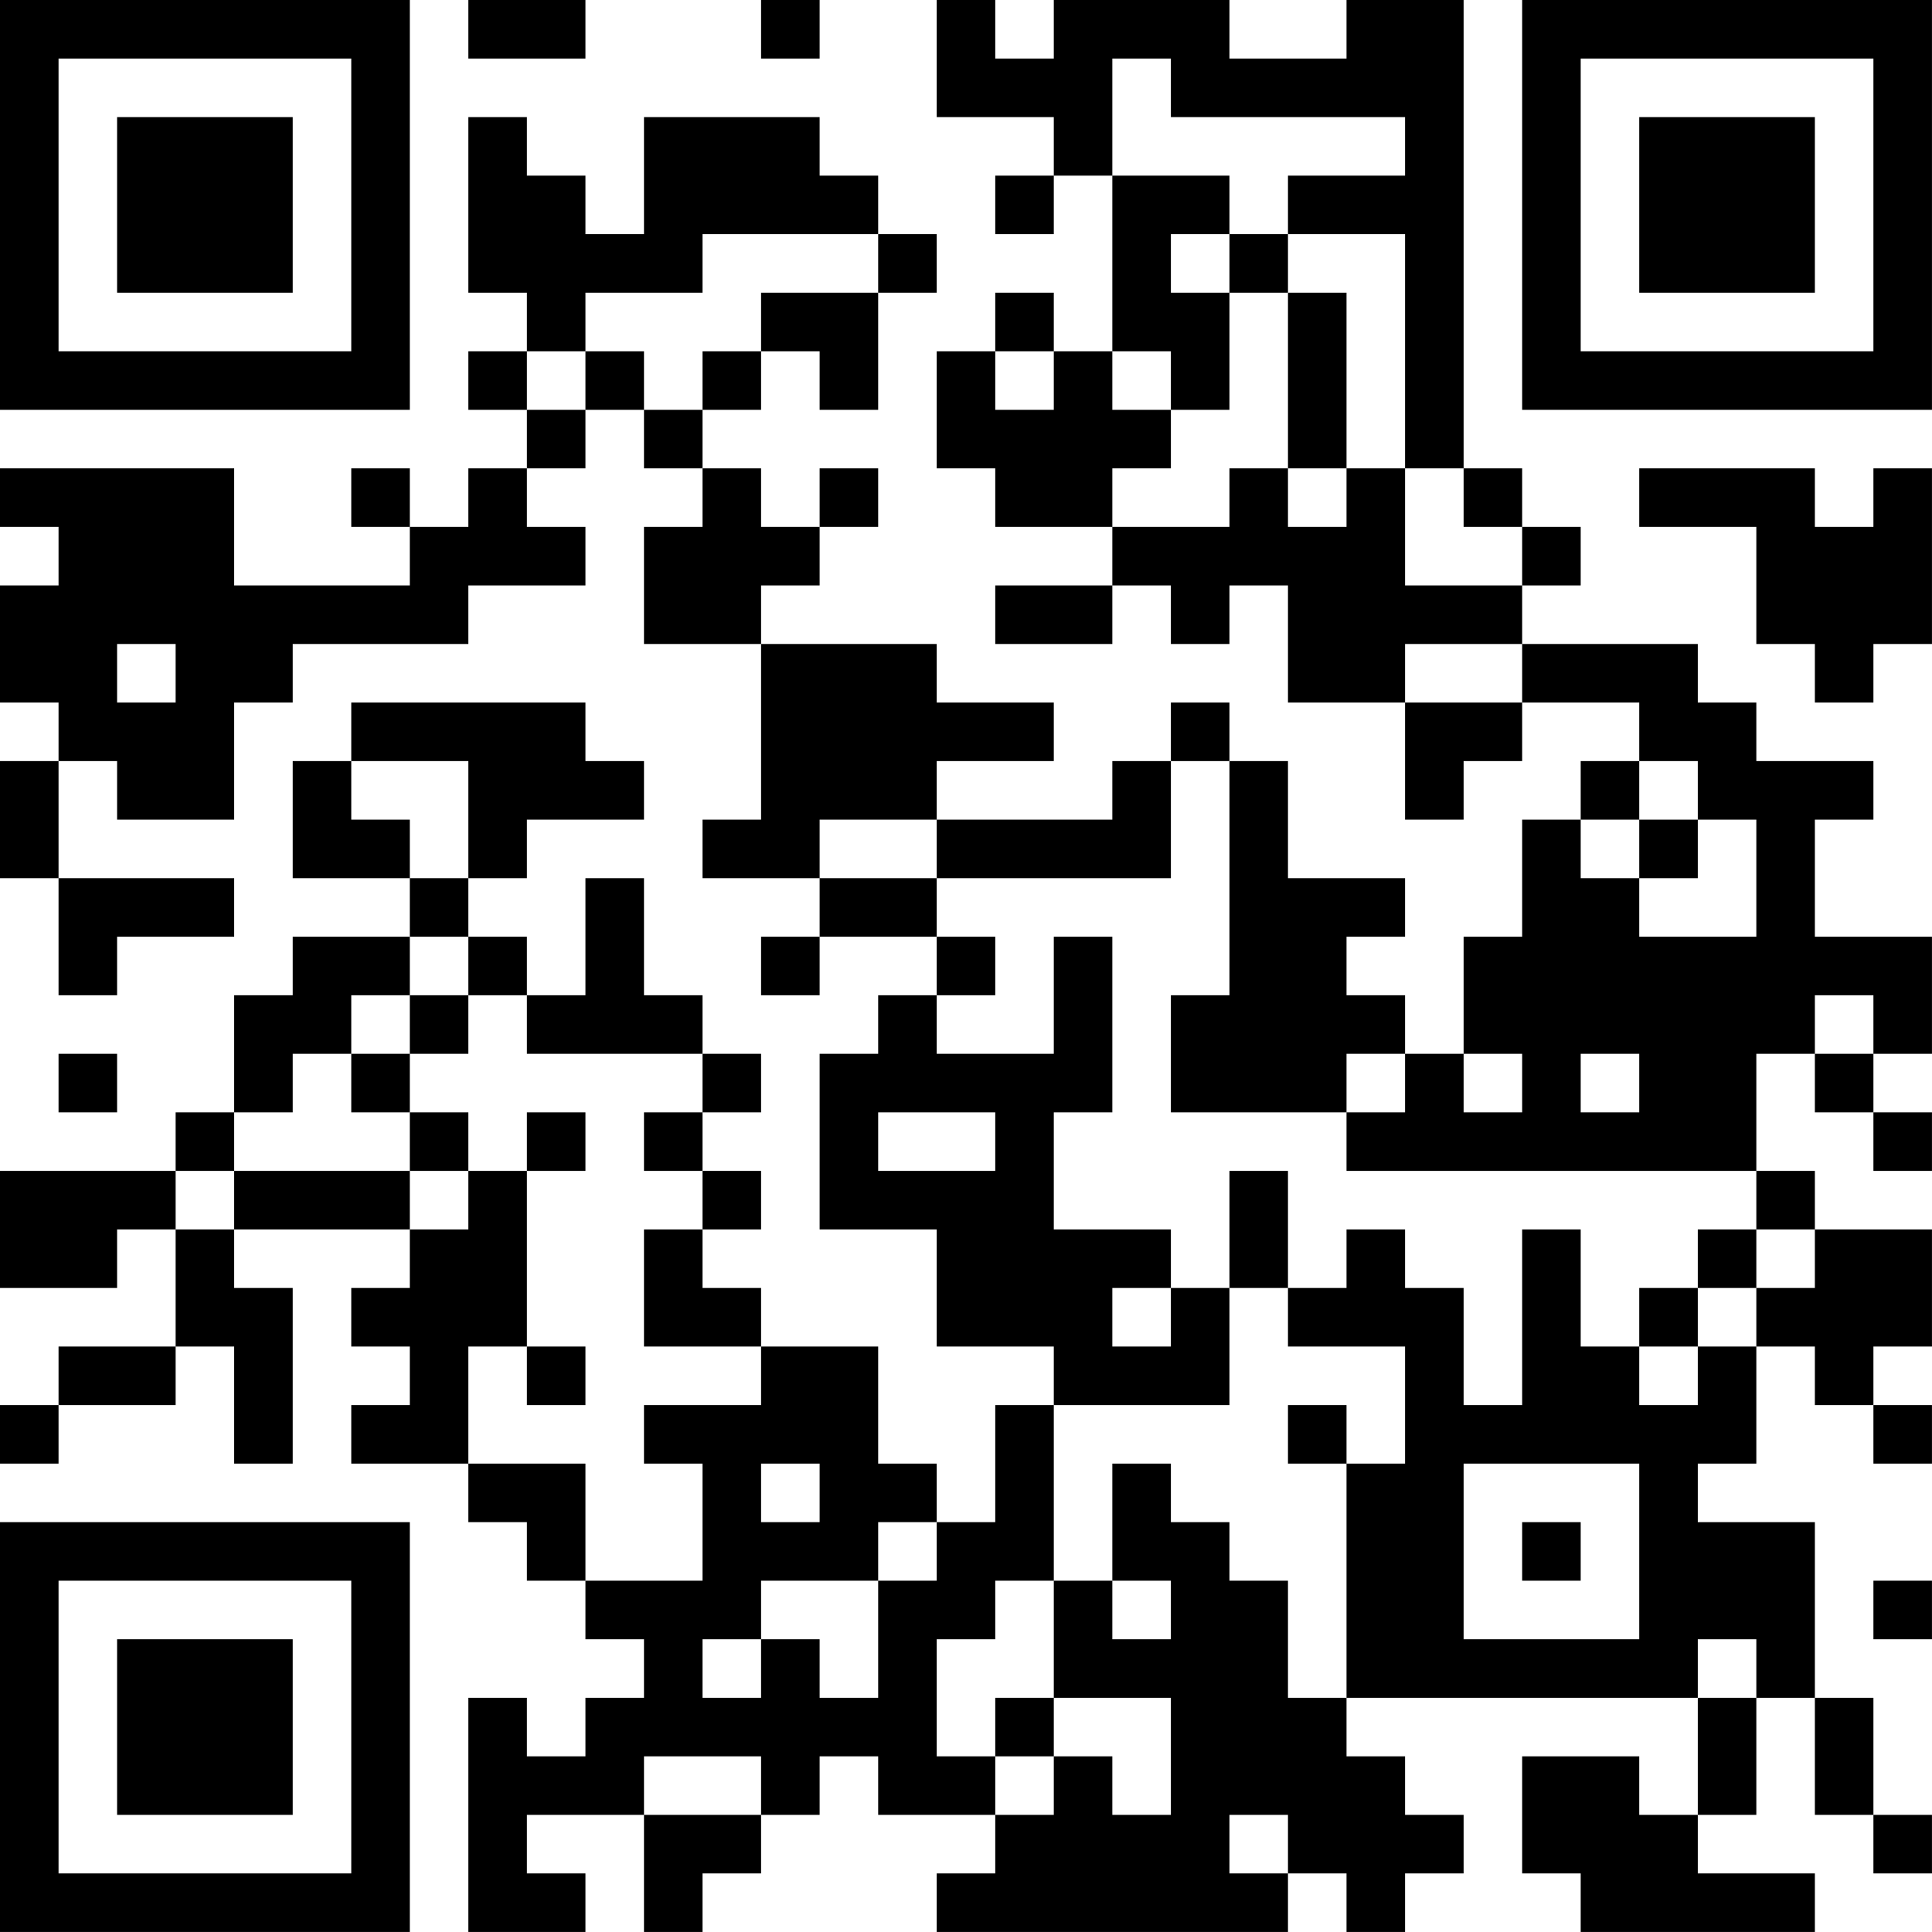 <?xml version="1.0" encoding="UTF-8"?>
<svg xmlns="http://www.w3.org/2000/svg" version="1.1" width="400" height="400" viewBox="0 0 400 400"><rect x="0" y="0" width="400" height="400" fill="#ffffff"/><g transform="scale(12.121)"><g transform="translate(0,0)"><path fill-rule="evenodd" d="M8 0L8 1L10 1L10 0ZM13 0L13 1L14 1L14 0ZM16 0L16 2L18 2L18 3L17 3L17 4L18 4L18 3L19 3L19 6L18 6L18 5L17 5L17 6L16 6L16 8L17 8L17 9L19 9L19 10L17 10L17 11L19 11L19 10L20 10L20 11L21 11L21 10L22 10L22 12L24 12L24 14L25 14L25 13L26 13L26 12L28 12L28 13L27 13L27 14L26 14L26 16L25 16L25 18L24 18L24 17L23 17L23 16L24 16L24 15L22 15L22 13L21 13L21 12L20 12L20 13L19 13L19 14L16 14L16 13L18 13L18 12L16 12L16 11L13 11L13 10L14 10L14 9L15 9L15 8L14 8L14 9L13 9L13 8L12 8L12 7L13 7L13 6L14 6L14 7L15 7L15 5L16 5L16 4L15 4L15 3L14 3L14 2L11 2L11 4L10 4L10 3L9 3L9 2L8 2L8 5L9 5L9 6L8 6L8 7L9 7L9 8L8 8L8 9L7 9L7 8L6 8L6 9L7 9L7 10L4 10L4 8L0 8L0 9L1 9L1 10L0 10L0 12L1 12L1 13L0 13L0 15L1 15L1 17L2 17L2 16L4 16L4 15L1 15L1 13L2 13L2 14L4 14L4 12L5 12L5 11L8 11L8 10L10 10L10 9L9 9L9 8L10 8L10 7L11 7L11 8L12 8L12 9L11 9L11 11L13 11L13 14L12 14L12 15L14 15L14 16L13 16L13 17L14 17L14 16L16 16L16 17L15 17L15 18L14 18L14 21L16 21L16 23L18 23L18 24L17 24L17 26L16 26L16 25L15 25L15 23L13 23L13 22L12 22L12 21L13 21L13 20L12 20L12 19L13 19L13 18L12 18L12 17L11 17L11 15L10 15L10 17L9 17L9 16L8 16L8 15L9 15L9 14L11 14L11 13L10 13L10 12L6 12L6 13L5 13L5 15L7 15L7 16L5 16L5 17L4 17L4 19L3 19L3 20L0 20L0 22L2 22L2 21L3 21L3 23L1 23L1 24L0 24L0 25L1 25L1 24L3 24L3 23L4 23L4 25L5 25L5 22L4 22L4 21L7 21L7 22L6 22L6 23L7 23L7 24L6 24L6 25L8 25L8 26L9 26L9 27L10 27L10 28L11 28L11 29L10 29L10 30L9 30L9 29L8 29L8 33L10 33L10 32L9 32L9 31L11 31L11 33L12 33L12 32L13 32L13 31L14 31L14 30L15 30L15 31L17 31L17 32L16 32L16 33L22 33L22 32L23 32L23 33L24 33L24 32L25 32L25 31L24 31L24 30L23 30L23 29L29 29L29 31L28 31L28 30L26 30L26 32L27 32L27 33L31 33L31 32L29 32L29 31L30 31L30 29L31 29L31 31L32 31L32 32L33 32L33 31L32 31L32 29L31 29L31 26L29 26L29 25L30 25L30 23L31 23L31 24L32 24L32 25L33 25L33 24L32 24L32 23L33 23L33 21L31 21L31 20L30 20L30 18L31 18L31 19L32 19L32 20L33 20L33 19L32 19L32 18L33 18L33 16L31 16L31 14L32 14L32 13L30 13L30 12L29 12L29 11L26 11L26 10L27 10L27 9L26 9L26 8L25 8L25 0L23 0L23 1L21 1L21 0L18 0L18 1L17 1L17 0ZM19 1L19 3L21 3L21 4L20 4L20 5L21 5L21 7L20 7L20 6L19 6L19 7L20 7L20 8L19 8L19 9L21 9L21 8L22 8L22 9L23 9L23 8L24 8L24 10L26 10L26 9L25 9L25 8L24 8L24 4L22 4L22 3L24 3L24 2L20 2L20 1ZM12 4L12 5L10 5L10 6L9 6L9 7L10 7L10 6L11 6L11 7L12 7L12 6L13 6L13 5L15 5L15 4ZM21 4L21 5L22 5L22 8L23 8L23 5L22 5L22 4ZM17 6L17 7L18 7L18 6ZM28 8L28 9L30 9L30 11L31 11L31 12L32 12L32 11L33 11L33 8L32 8L32 9L31 9L31 8ZM2 11L2 12L3 12L3 11ZM24 11L24 12L26 12L26 11ZM6 13L6 14L7 14L7 15L8 15L8 13ZM20 13L20 15L16 15L16 14L14 14L14 15L16 15L16 16L17 16L17 17L16 17L16 18L18 18L18 16L19 16L19 19L18 19L18 21L20 21L20 22L19 22L19 23L20 23L20 22L21 22L21 24L18 24L18 27L17 27L17 28L16 28L16 30L17 30L17 31L18 31L18 30L19 30L19 31L20 31L20 29L18 29L18 27L19 27L19 28L20 28L20 27L19 27L19 25L20 25L20 26L21 26L21 27L22 27L22 29L23 29L23 25L24 25L24 23L22 23L22 22L23 22L23 21L24 21L24 22L25 22L25 24L26 24L26 21L27 21L27 23L28 23L28 24L29 24L29 23L30 23L30 22L31 22L31 21L30 21L30 20L23 20L23 19L24 19L24 18L23 18L23 19L20 19L20 17L21 17L21 13ZM28 13L28 14L27 14L27 15L28 15L28 16L30 16L30 14L29 14L29 13ZM28 14L28 15L29 15L29 14ZM7 16L7 17L6 17L6 18L5 18L5 19L4 19L4 20L3 20L3 21L4 21L4 20L7 20L7 21L8 21L8 20L9 20L9 23L8 23L8 25L10 25L10 27L12 27L12 25L11 25L11 24L13 24L13 23L11 23L11 21L12 21L12 20L11 20L11 19L12 19L12 18L9 18L9 17L8 17L8 16ZM7 17L7 18L6 18L6 19L7 19L7 20L8 20L8 19L7 19L7 18L8 18L8 17ZM31 17L31 18L32 18L32 17ZM1 18L1 19L2 19L2 18ZM25 18L25 19L26 19L26 18ZM27 18L27 19L28 19L28 18ZM9 19L9 20L10 20L10 19ZM15 19L15 20L17 20L17 19ZM21 20L21 22L22 22L22 20ZM29 21L29 22L28 22L28 23L29 23L29 22L30 22L30 21ZM9 23L9 24L10 24L10 23ZM22 24L22 25L23 25L23 24ZM13 25L13 26L14 26L14 25ZM25 25L25 28L28 28L28 25ZM15 26L15 27L13 27L13 28L12 28L12 29L13 29L13 28L14 28L14 29L15 29L15 27L16 27L16 26ZM26 26L26 27L27 27L27 26ZM32 27L32 28L33 28L33 27ZM29 28L29 29L30 29L30 28ZM17 29L17 30L18 30L18 29ZM11 30L11 31L13 31L13 30ZM21 31L21 32L22 32L22 31ZM0 0L0 7L7 7L7 0ZM1 1L1 6L6 6L6 1ZM2 2L2 5L5 5L5 2ZM26 0L26 7L33 7L33 0ZM27 1L27 6L32 6L32 1ZM28 2L28 5L31 5L31 2ZM0 26L0 33L7 33L7 26ZM1 27L1 32L6 32L6 27ZM2 28L2 31L5 31L5 28Z" fill="#000000"/></g></g></svg>
